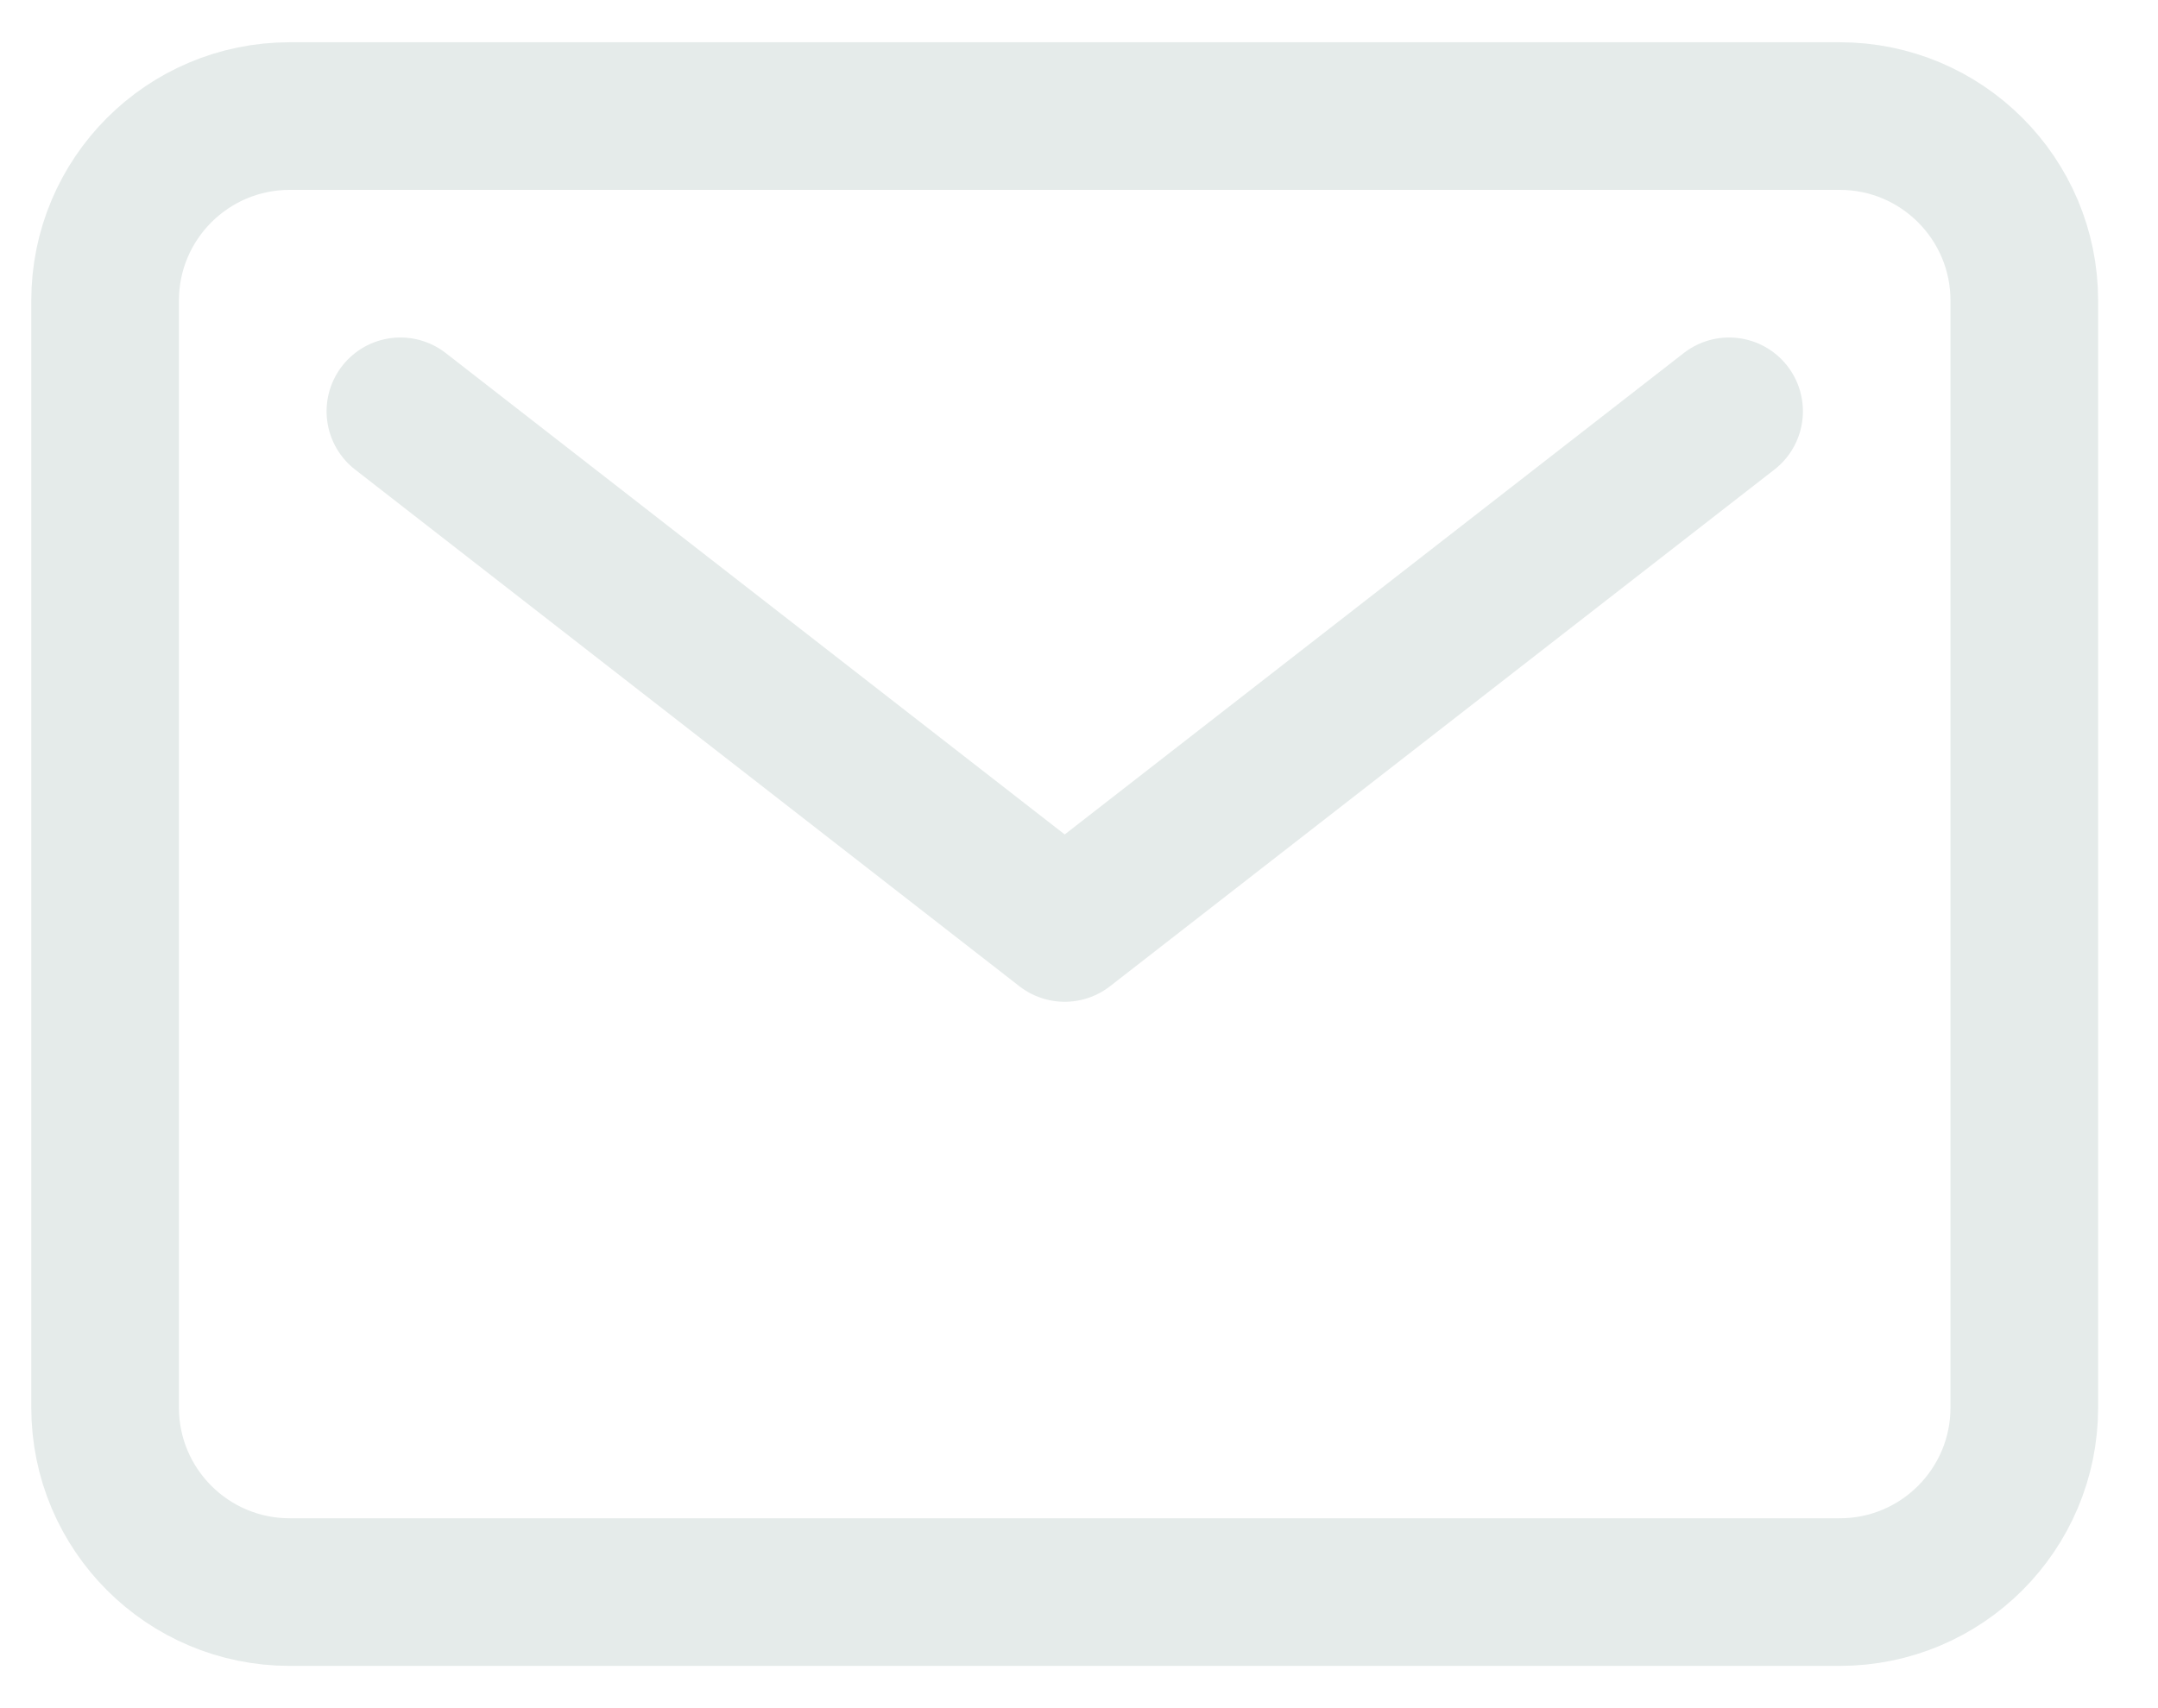 <?xml version="1.0" encoding="UTF-8"?> <svg xmlns="http://www.w3.org/2000/svg" width="24" height="19" viewBox="0 0 24 19" fill="none"><path d="M20.461 1.291H3.222C2.088 1.291 1.169 2.21 1.169 3.343V15.657C1.169 16.79 2.088 17.709 3.222 17.709H20.461C21.594 17.709 22.513 16.79 22.513 15.657V3.343C22.513 2.21 21.594 1.291 20.461 1.291Z" stroke="#E5EBEA" stroke-width="1.642" stroke-linecap="round" stroke-linejoin="round"></path><path d="M4.453 4.575L11.841 10.322L19.23 4.575" stroke="#E5EBEA" stroke-width="1.642" stroke-linecap="round" stroke-linejoin="round"></path></svg> 